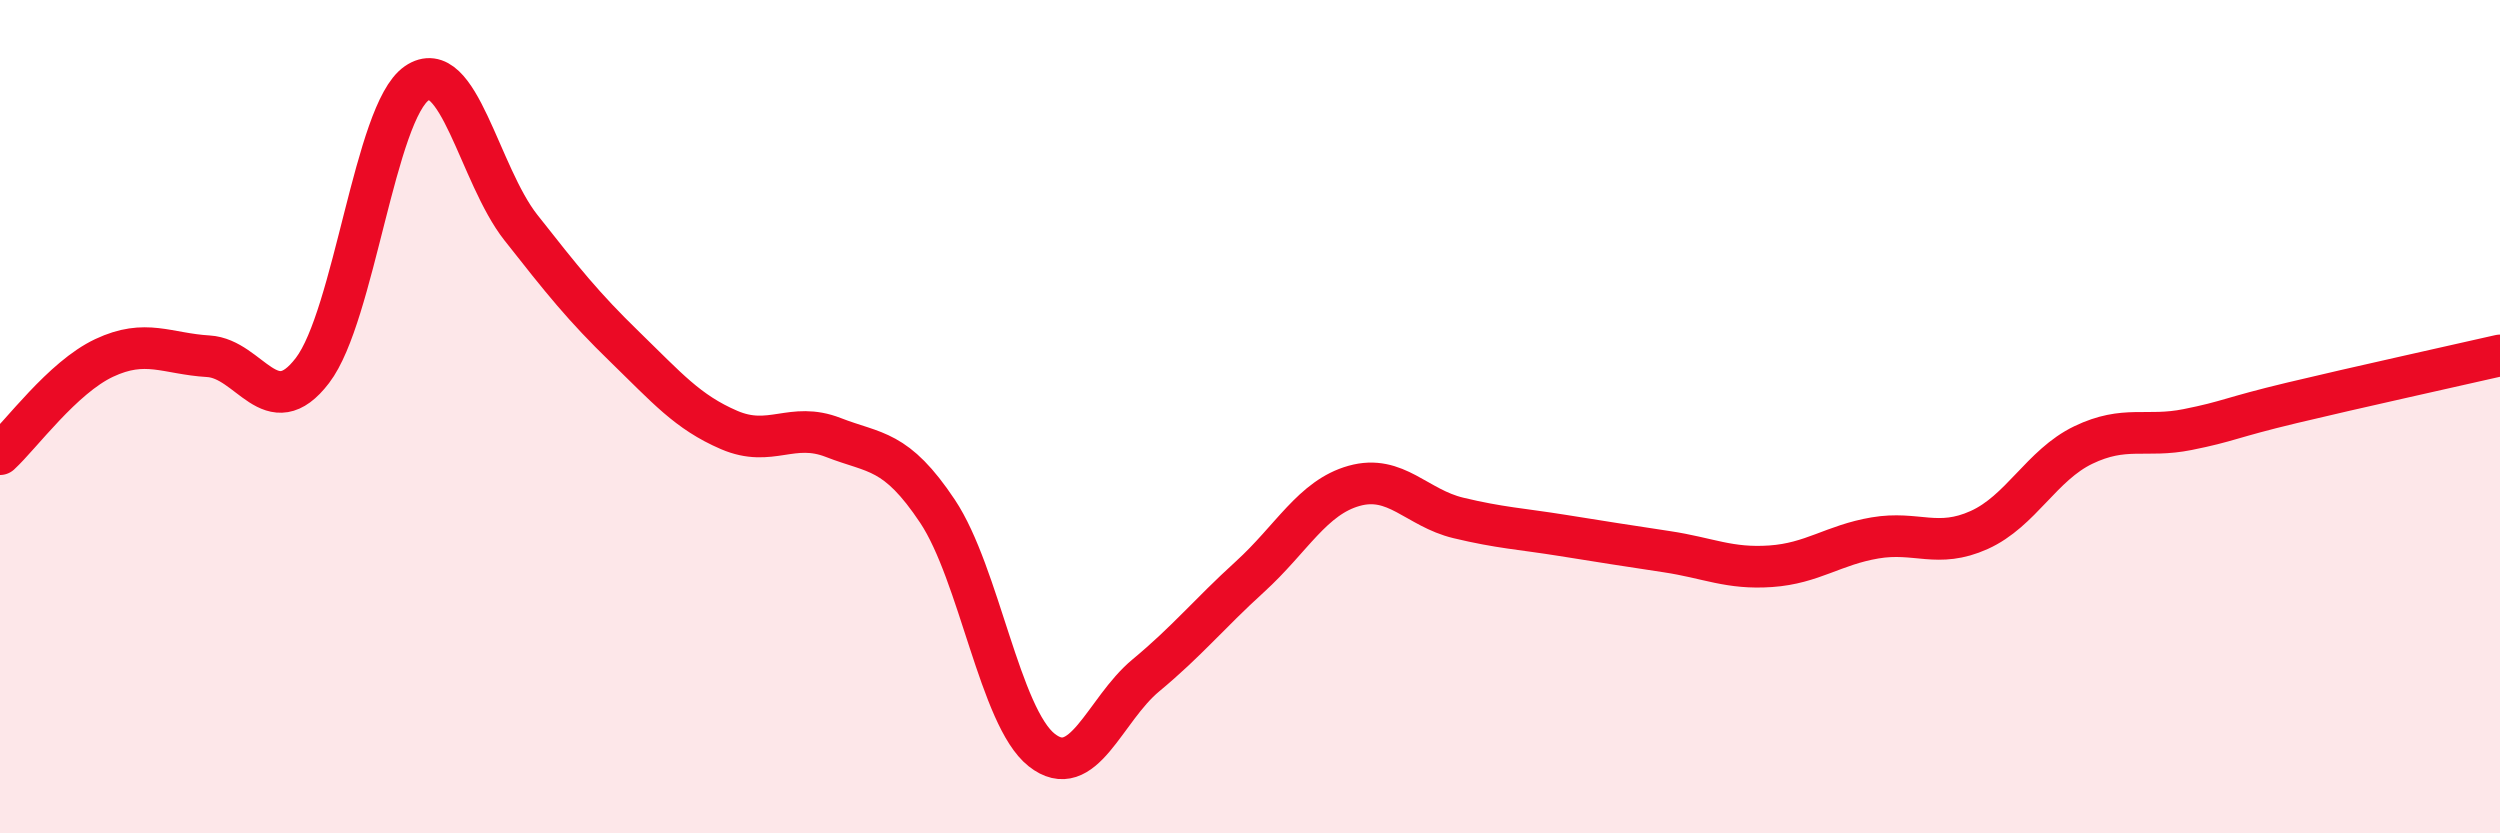 
    <svg width="60" height="20" viewBox="0 0 60 20" xmlns="http://www.w3.org/2000/svg">
      <path
        d="M 0,10.9 C 0.5,10.44 1.5,9.06 2.5,8.59 C 3.5,8.12 4,8.49 5,8.55 C 6,8.61 6.5,10.2 7.5,8.89 C 8.5,7.58 9,2.69 10,2 C 11,1.31 11.5,4.19 12.5,5.46 C 13.5,6.73 14,7.36 15,8.33 C 16,9.3 16.5,9.89 17.5,10.32 C 18.5,10.75 19,10.11 20,10.5 C 21,10.89 21.5,10.77 22.5,12.27 C 23.5,13.77 24,17.21 25,18 C 26,18.79 26.5,17.04 27.5,16.21 C 28.5,15.38 29,14.75 30,13.84 C 31,12.93 31.5,11.94 32.5,11.66 C 33.5,11.38 34,12.19 35,12.43 C 36,12.67 36.5,12.69 37.5,12.85 C 38.5,13.01 39,13.09 40,13.24 C 41,13.39 41.5,13.66 42.5,13.59 C 43.5,13.52 44,13.08 45,12.91 C 46,12.74 46.5,13.17 47.5,12.72 C 48.5,12.27 49,11.16 50,10.68 C 51,10.2 51.5,10.51 52.5,10.31 C 53.5,10.11 53.5,10.03 55,9.67 C 56.5,9.31 59,8.76 60,8.53L60 20L0 20Z"
        fill="#EB0A25"
        opacity="0.1"
        stroke-linecap="round"
        stroke-linejoin="round"
      />
      <path
        d="M 0,10.9 C 0.5,10.44 1.5,9.06 2.5,8.59 C 3.5,8.12 4,8.49 5,8.55 C 6,8.61 6.5,10.2 7.5,8.89 C 8.5,7.58 9,2.69 10,2 C 11,1.31 11.5,4.19 12.5,5.46 C 13.5,6.73 14,7.36 15,8.33 C 16,9.3 16.5,9.89 17.5,10.32 C 18.5,10.75 19,10.11 20,10.5 C 21,10.89 21.5,10.77 22.5,12.27 C 23.5,13.77 24,17.21 25,18 C 26,18.79 26.5,17.04 27.5,16.21 C 28.5,15.38 29,14.75 30,13.84 C 31,12.93 31.5,11.94 32.5,11.66 C 33.5,11.38 34,12.19 35,12.43 C 36,12.67 36.5,12.69 37.5,12.85 C 38.5,13.01 39,13.09 40,13.24 C 41,13.39 41.5,13.66 42.5,13.59 C 43.5,13.52 44,13.08 45,12.91 C 46,12.74 46.5,13.17 47.5,12.72 C 48.5,12.27 49,11.16 50,10.68 C 51,10.2 51.5,10.51 52.5,10.31 C 53.5,10.11 53.5,10.03 55,9.67 C 56.5,9.31 59,8.76 60,8.53"
        stroke="#EB0A25"
        stroke-width="1"
        fill="none"
        stroke-linecap="round"
        stroke-linejoin="round"
      />
    </svg>
  
